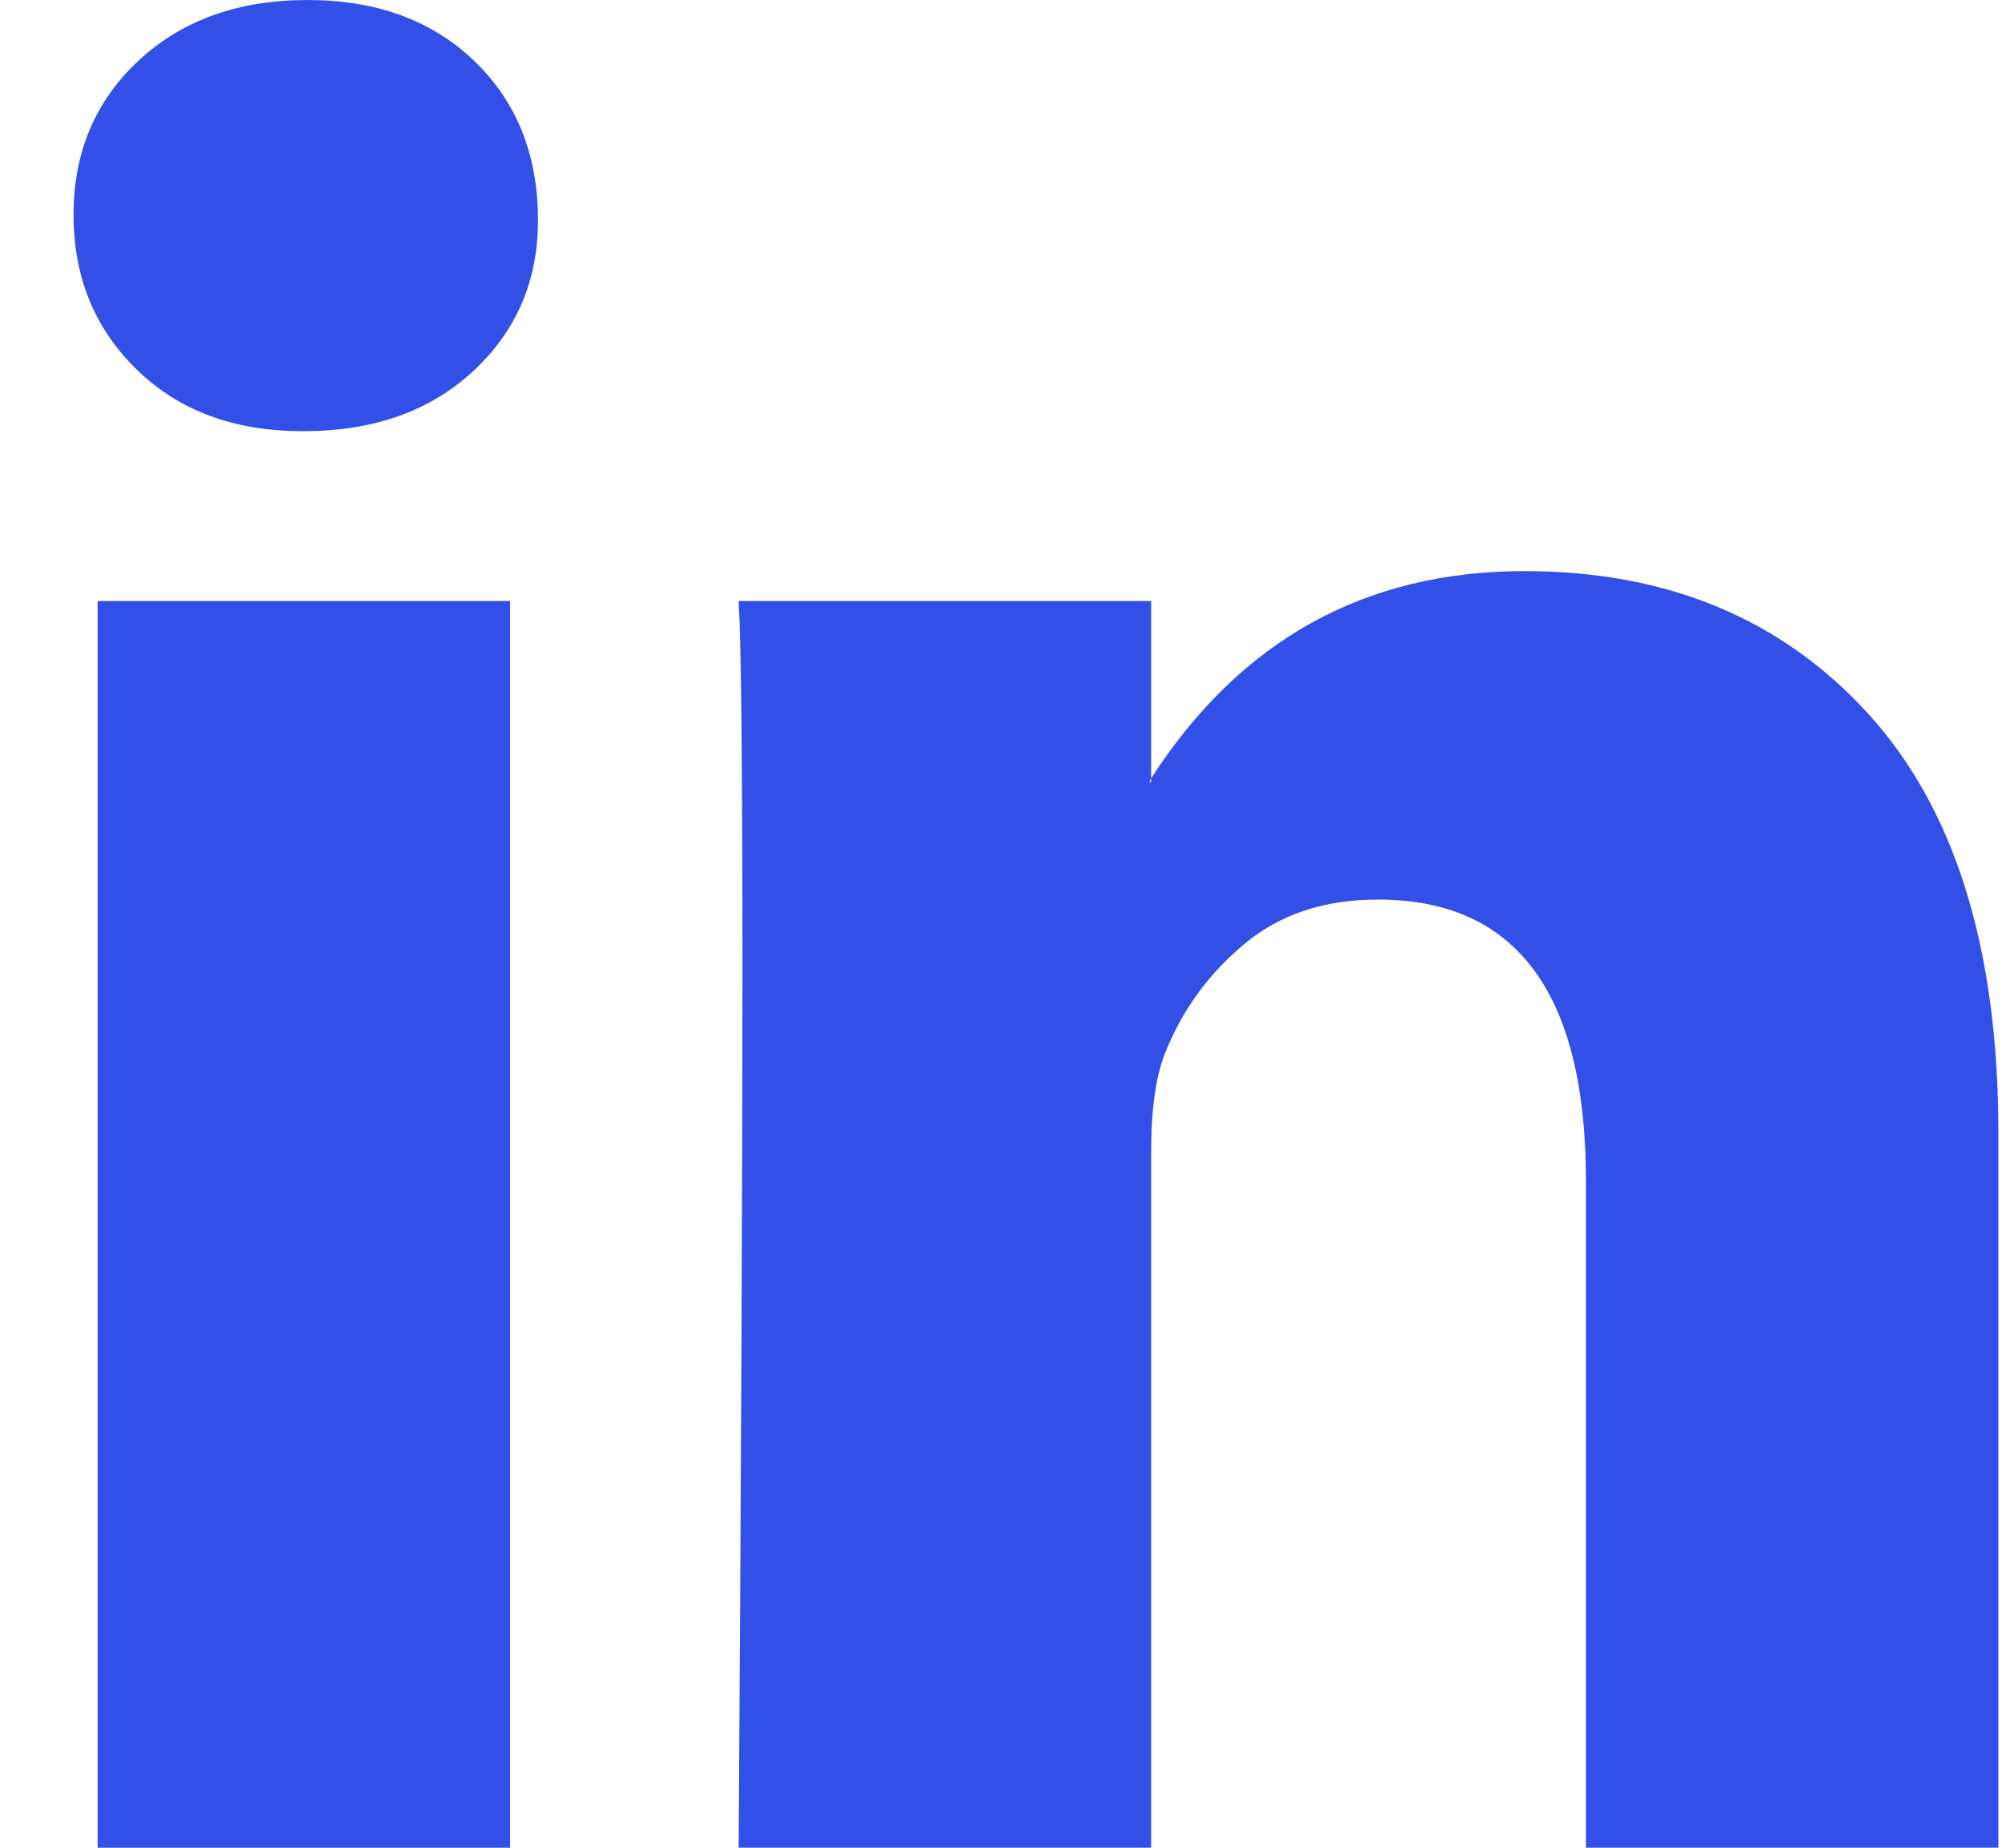 <svg width="26" height="24" viewBox="0 0 26 24" fill="none" xmlns="http://www.w3.org/2000/svg">
<path fill-rule="evenodd" clip-rule="evenodd" d="M0.955 2.788C0.955 1.98 1.236 1.313 1.799 0.788C2.362 0.263 3.094 6.10352e-05 3.995 6.10352e-05C4.88 6.10352e-05 5.596 0.259 6.143 0.776C6.706 1.309 6.987 2.004 6.987 2.861C6.987 3.636 6.714 4.283 6.167 4.8C5.604 5.333 4.864 5.6 3.947 5.6H3.923C3.038 5.6 2.322 5.333 1.775 4.8C1.228 4.266 0.955 3.596 0.955 2.788ZM1.268 24V7.806H6.625V24H1.268ZM14.95 23.999H9.593C9.625 19.118 9.642 15.329 9.642 12.63C9.642 9.931 9.625 8.323 9.593 7.806H14.95V10.109L14.926 10.157H14.95V10.109C16.108 8.315 17.725 7.418 19.8 7.418C21.65 7.418 23.138 8.036 24.264 9.272C25.39 10.509 25.953 12.323 25.953 14.714V23.999H20.597V15.345C20.597 12.904 19.696 11.684 17.894 11.684C17.202 11.684 16.627 11.874 16.169 12.254C15.71 12.634 15.368 13.098 15.143 13.648C15.014 13.955 14.95 14.391 14.95 14.957V23.999Z" fill="#324FE7"/>
</svg>
